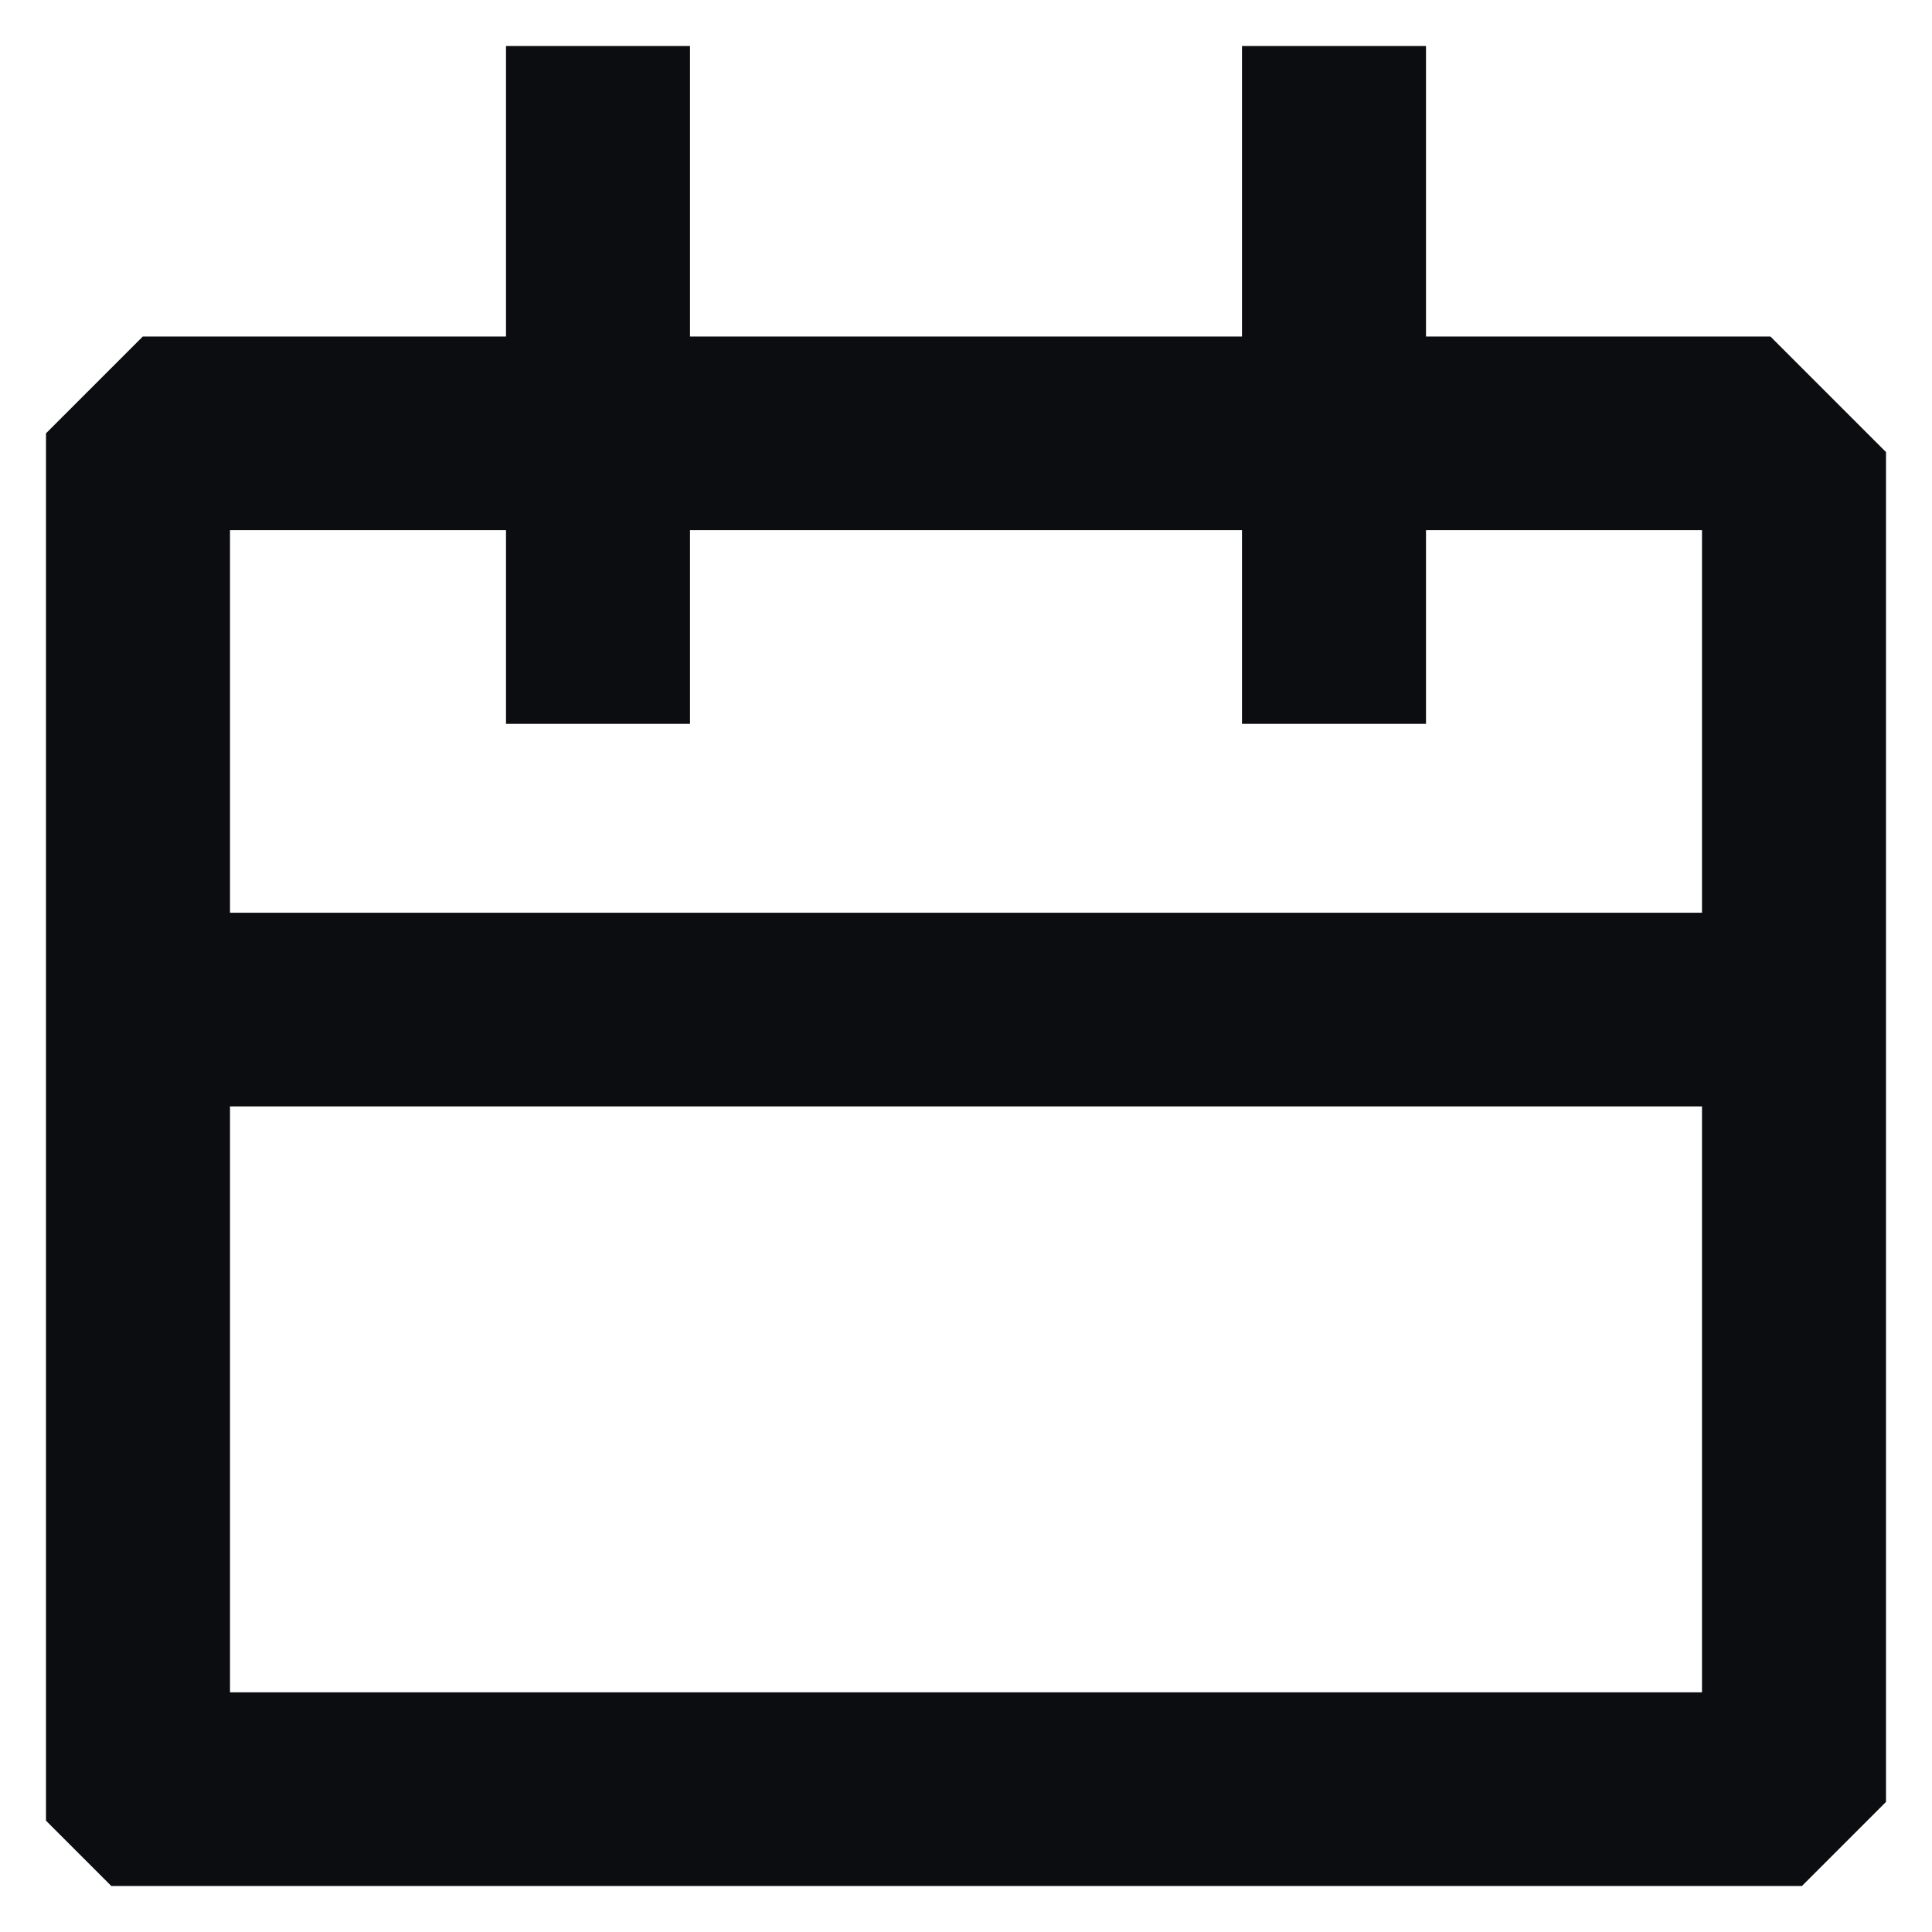 <svg width="21" height="21" viewBox="0 0 21 21" fill="none" xmlns="http://www.w3.org/2000/svg">
<path fill-rule="evenodd" clip-rule="evenodd" d="M13.5 3.658H7.5V0.5H5.5V3.658H1.552L0.5 4.71V19.79L1.21 20.5H19.586L20.5 19.586V4.914L19.244 3.658H15.5V0.5H13.5V3.658ZM7.5 7.868H5.5V5.763H2.5V9.921H18.5V5.763H15.5V7.868H13.5V5.763H7.5V7.868ZM18.5 12.026H2.5V18.395H18.5V12.026Z" fill="#0B0D10"/>
</svg>
